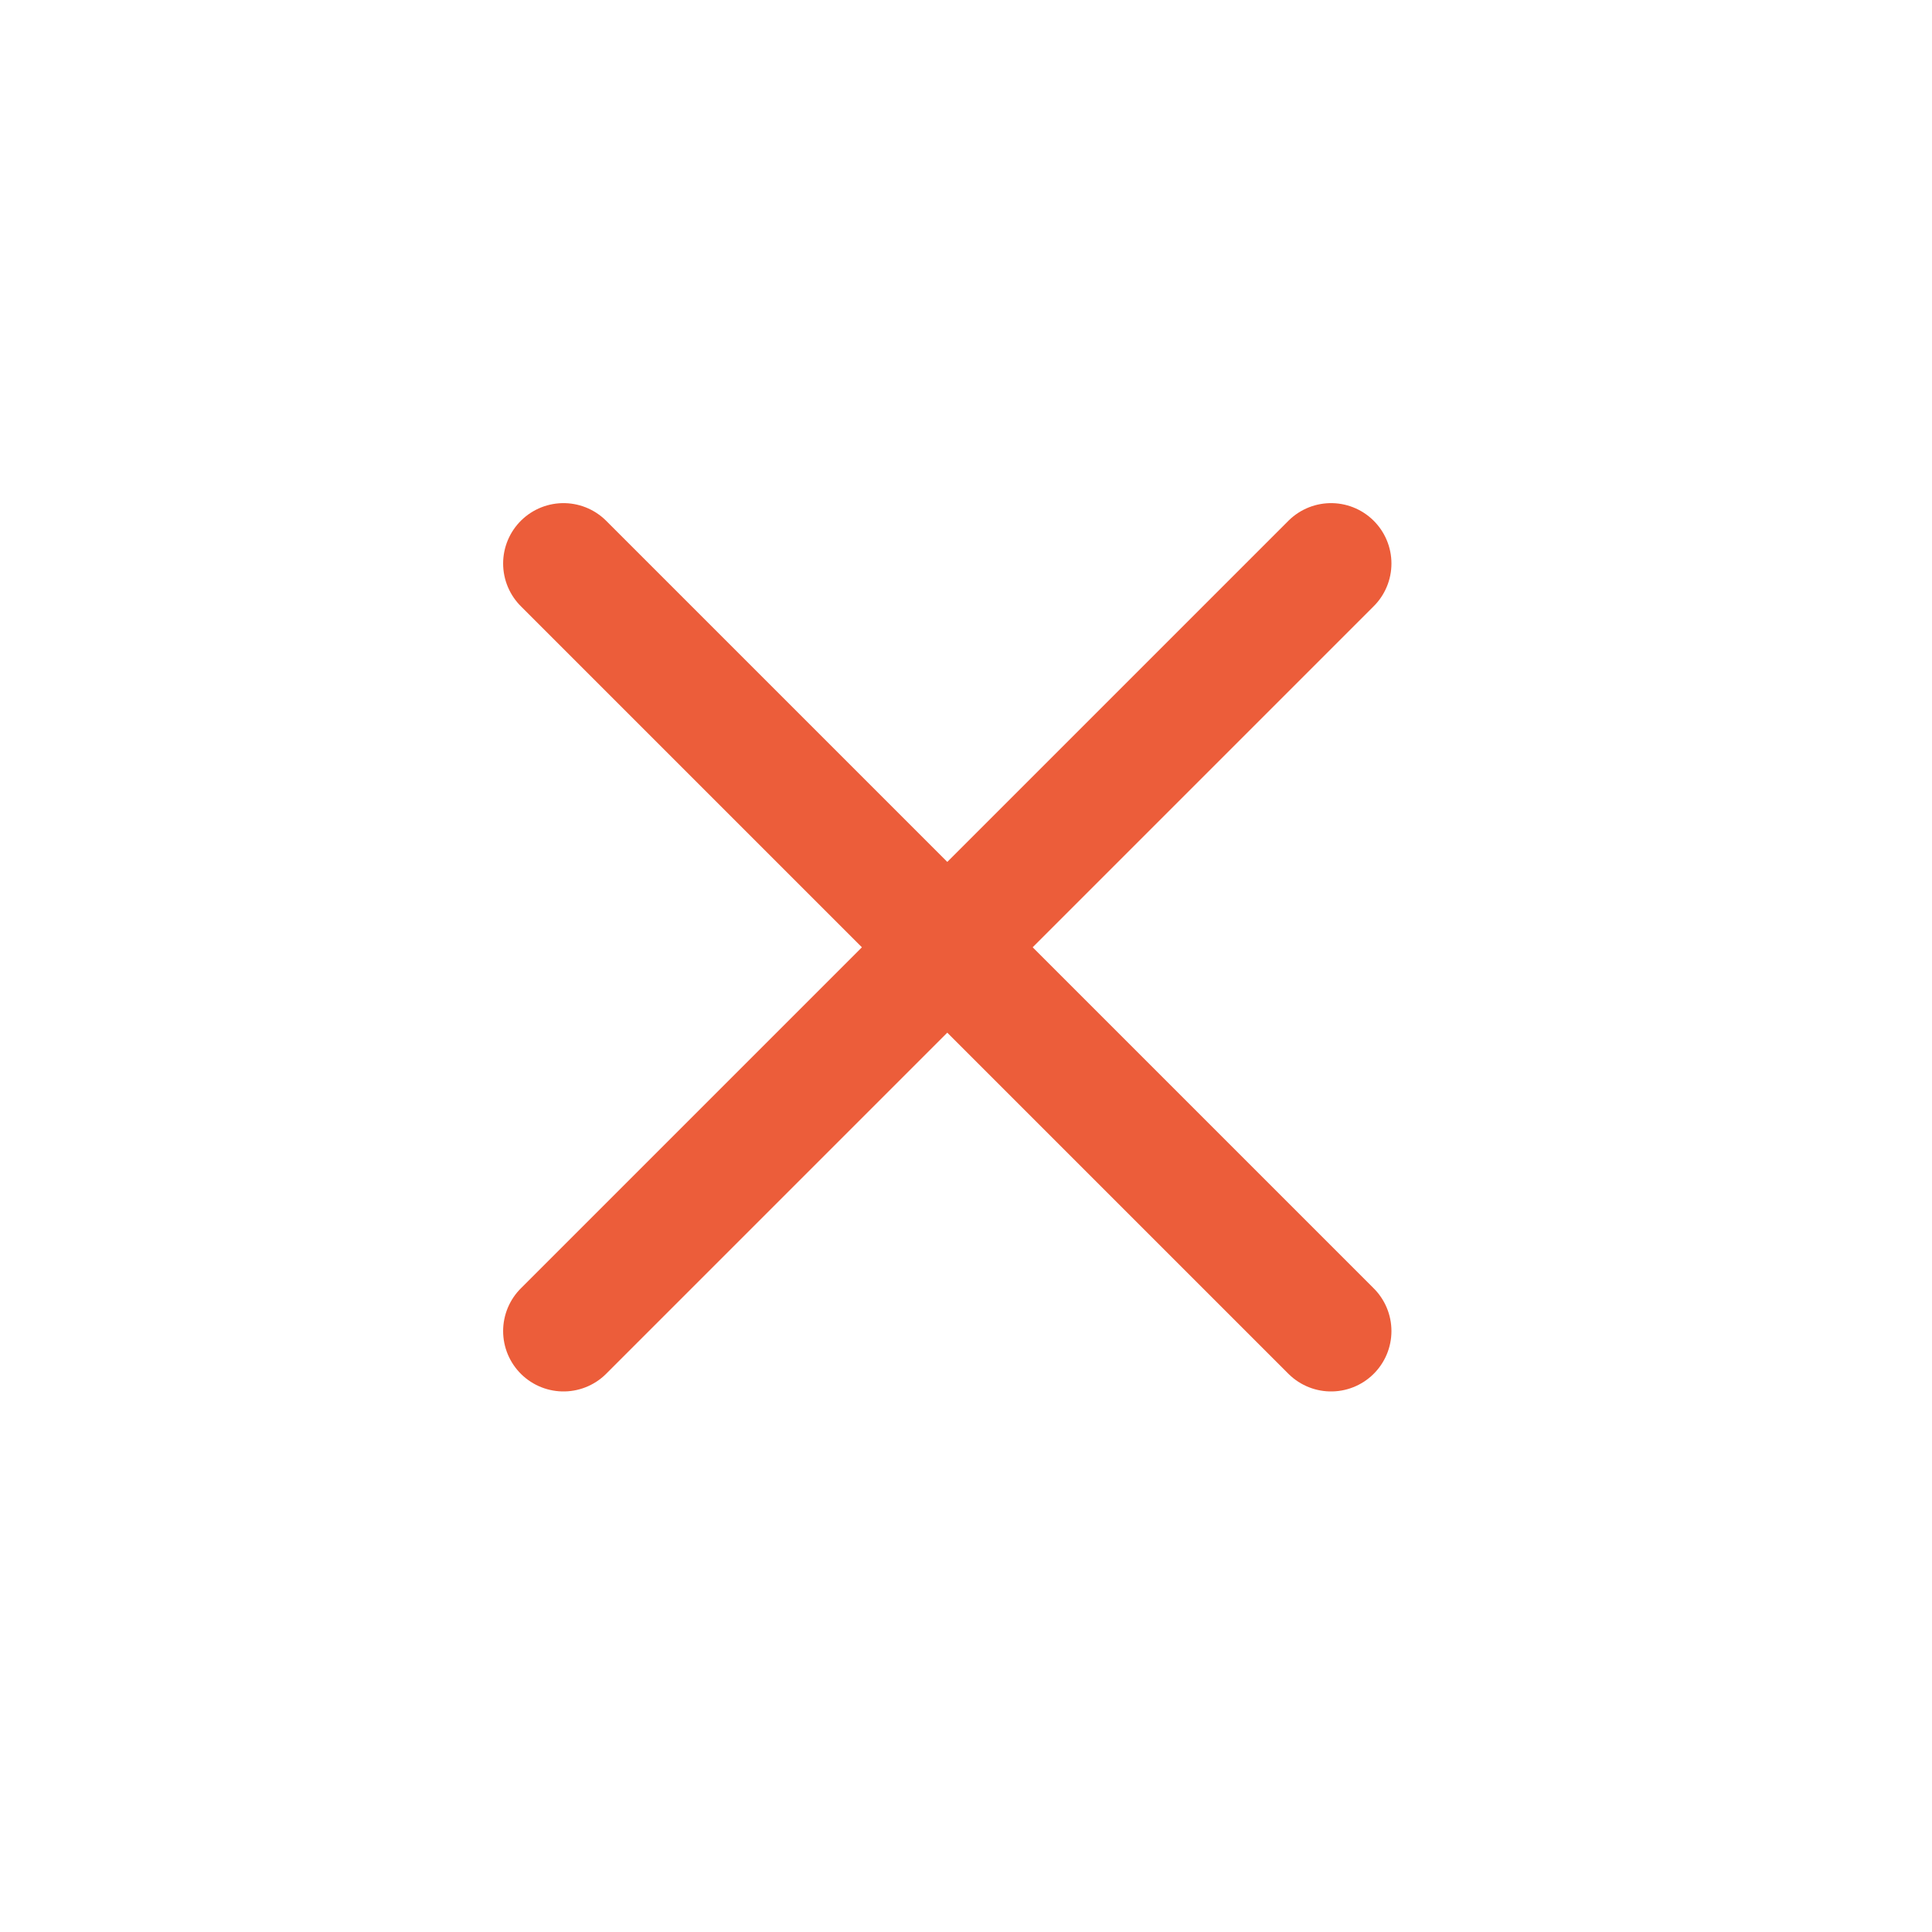 <svg width="24" height="24" viewBox="0 0 24 24" fill="none" xmlns="http://www.w3.org/2000/svg">
<path d="M7 16.535L16.535 7" stroke="#EC5D3A" stroke-width="1.5" stroke-linecap="round"/>
<path d="M7 7L16.535 16.535" stroke="#EC5D3A" stroke-width="1.5" stroke-linecap="round"/>
</svg>
